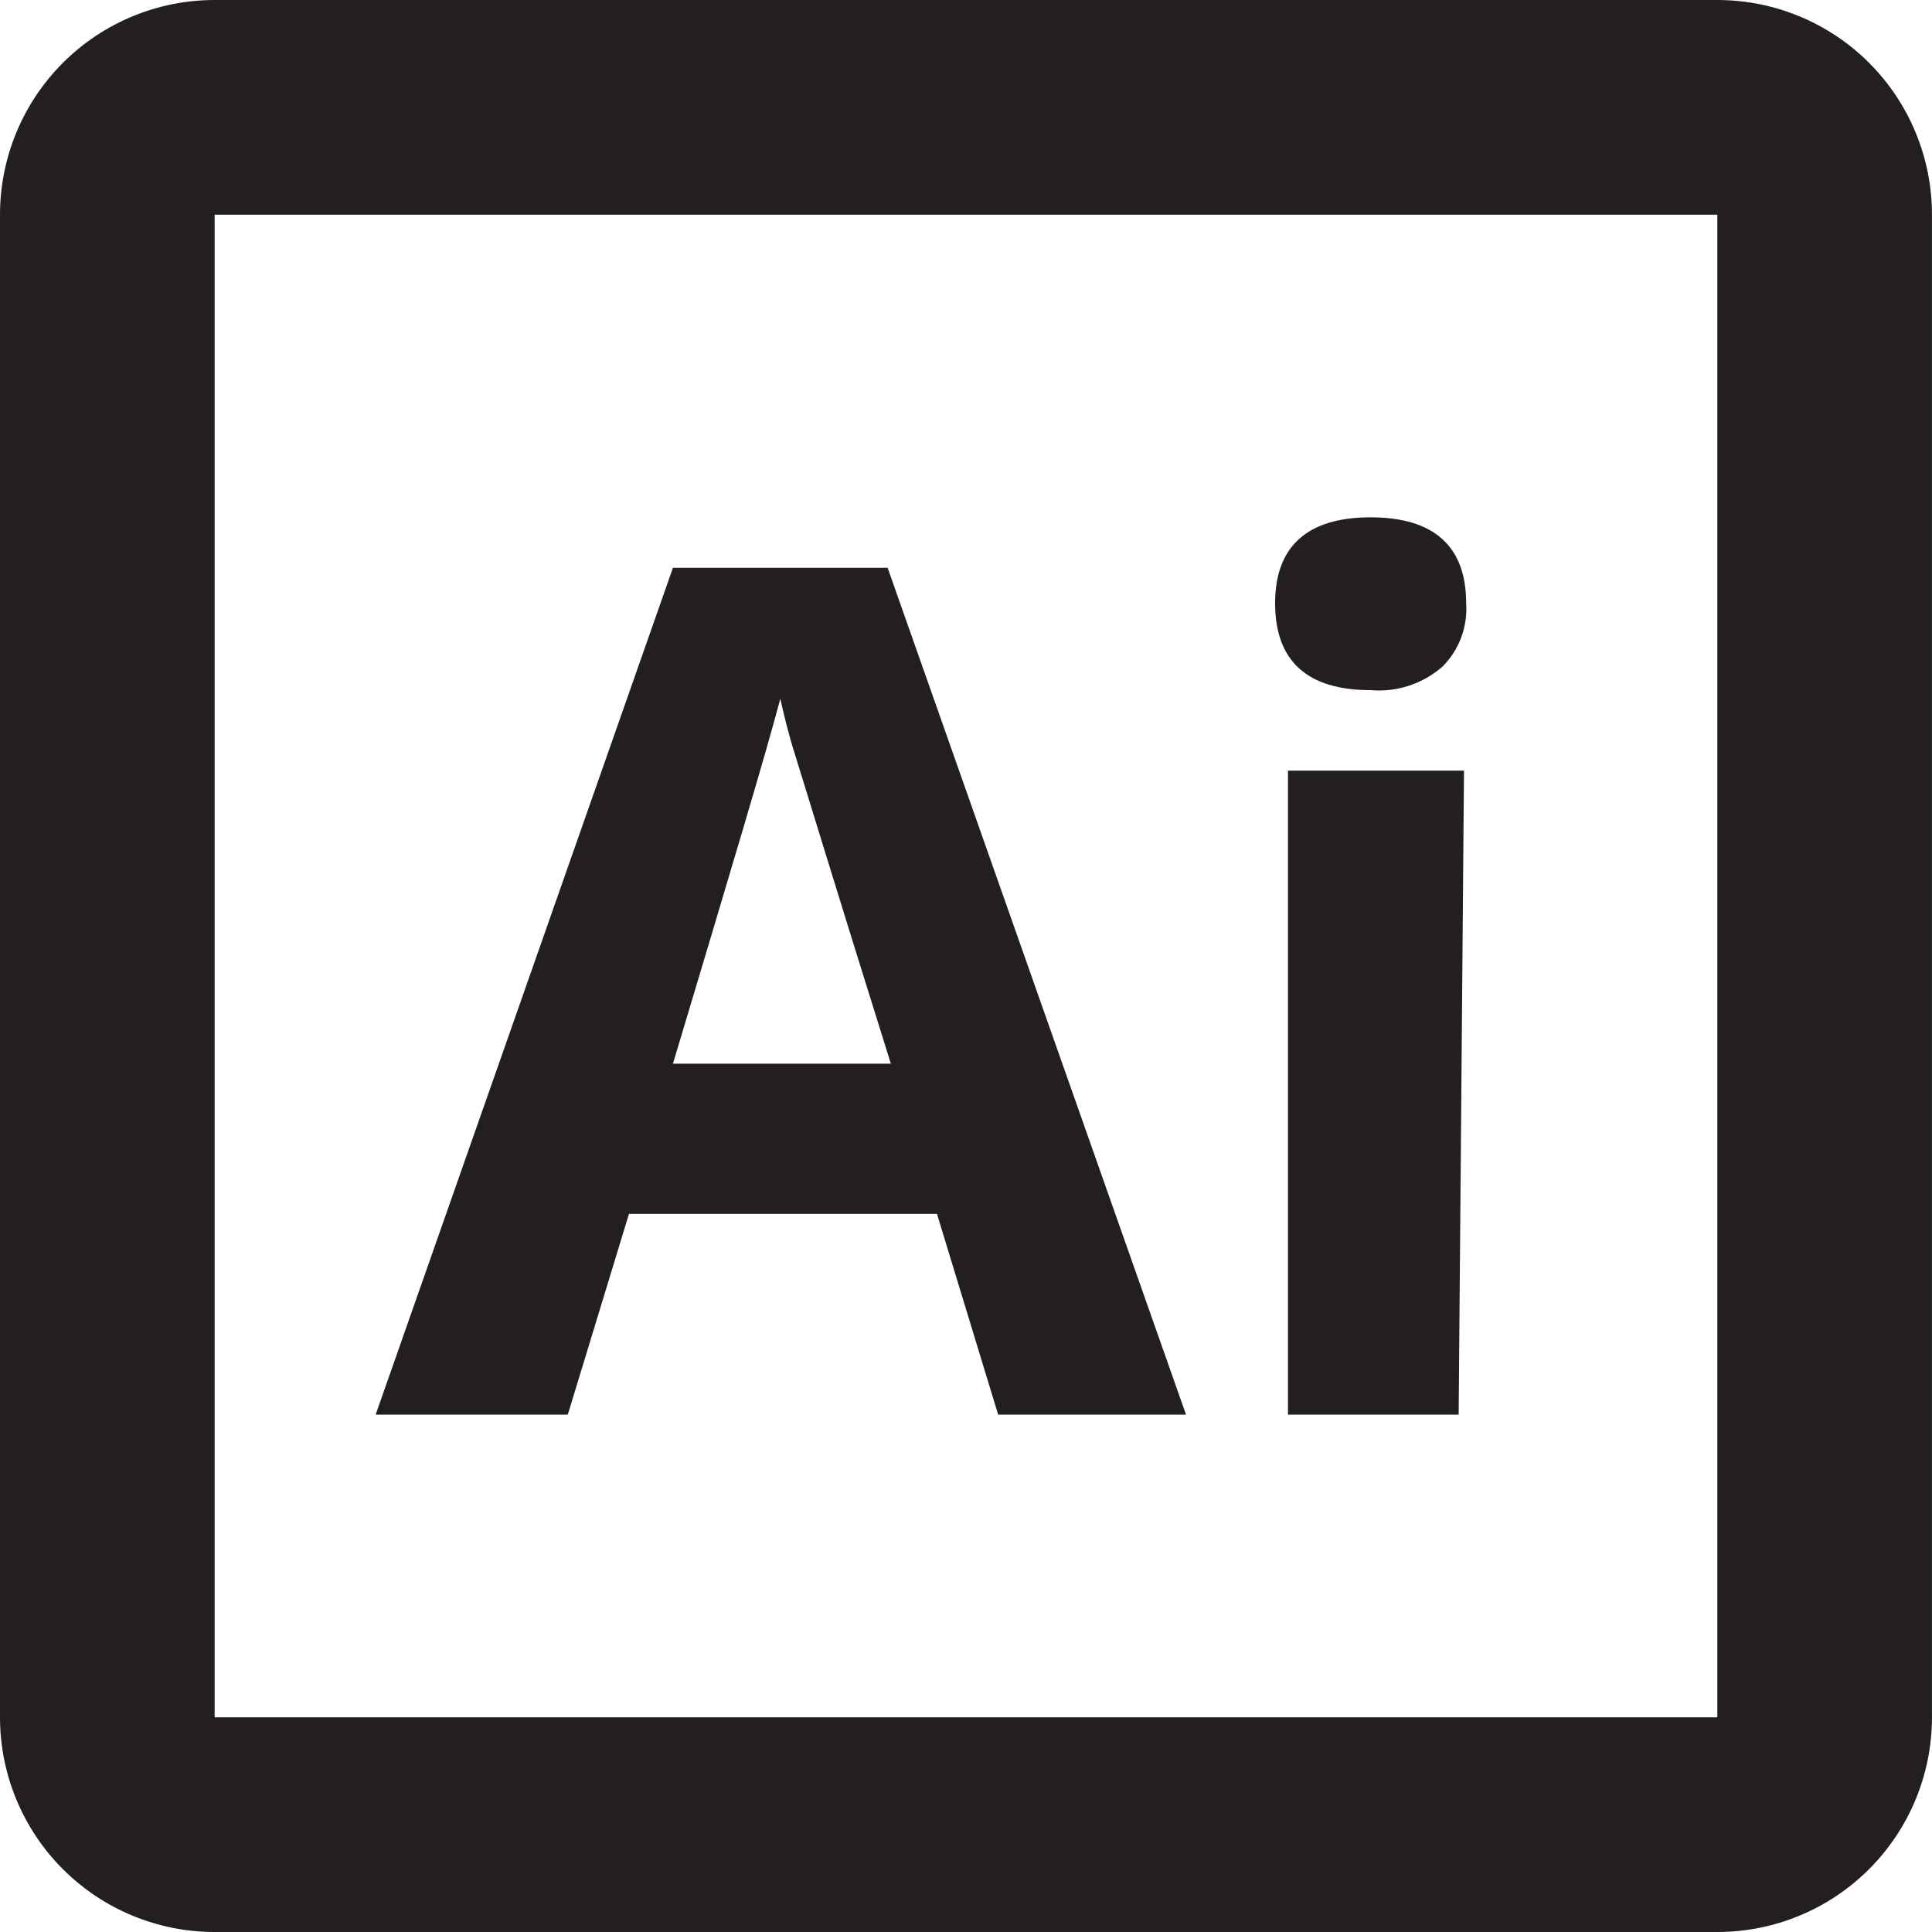 <svg width="60" height="60" viewBox="0 0 60 60" fill="none" xmlns="http://www.w3.org/2000/svg">
<path d="M53.333 6.667V53.333H6.666V6.667H53.333ZM53.333 0H6.666C4.898 0 3.202 0.702 1.952 1.953C0.702 3.203 -0 4.899 -0 6.667V53.333C-0 55.101 0.702 56.797 1.952 58.047C3.202 59.298 4.898 60 6.666 60H53.333C55.101 60 56.797 59.298 58.047 58.047C59.297 56.797 59.999 55.101 59.999 53.333V6.667C59.999 4.899 59.297 3.203 58.047 1.953C56.797 0.702 55.101 0 53.333 0Z" fill="#231F20"/>
<path d="M30.999 43.933L29.099 37.7H19.533L17.633 43.933H11.666L20.899 17.633H27.566L36.833 43.933H30.999ZM27.666 33.033C25.899 27.399 24.933 24.2 24.699 23.466C24.466 22.733 24.333 22.133 24.233 21.7C23.833 23.233 22.699 27.033 20.899 33.033H27.666Z" fill="#231F20"/>
<path d="M39.6 18.733C39.6 16.966 40.6 16.066 42.566 16.066C44.533 16.066 45.533 16.966 45.533 18.733C45.558 19.094 45.506 19.457 45.38 19.796C45.253 20.135 45.055 20.443 44.8 20.7C44.496 20.966 44.142 21.168 43.758 21.294C43.374 21.42 42.969 21.468 42.566 21.433C40.6 21.433 39.6 20.533 39.6 18.733ZM45.3 43.933H40V23.933H45.466L45.3 43.933Z" fill="#231F20"/>
</svg>
